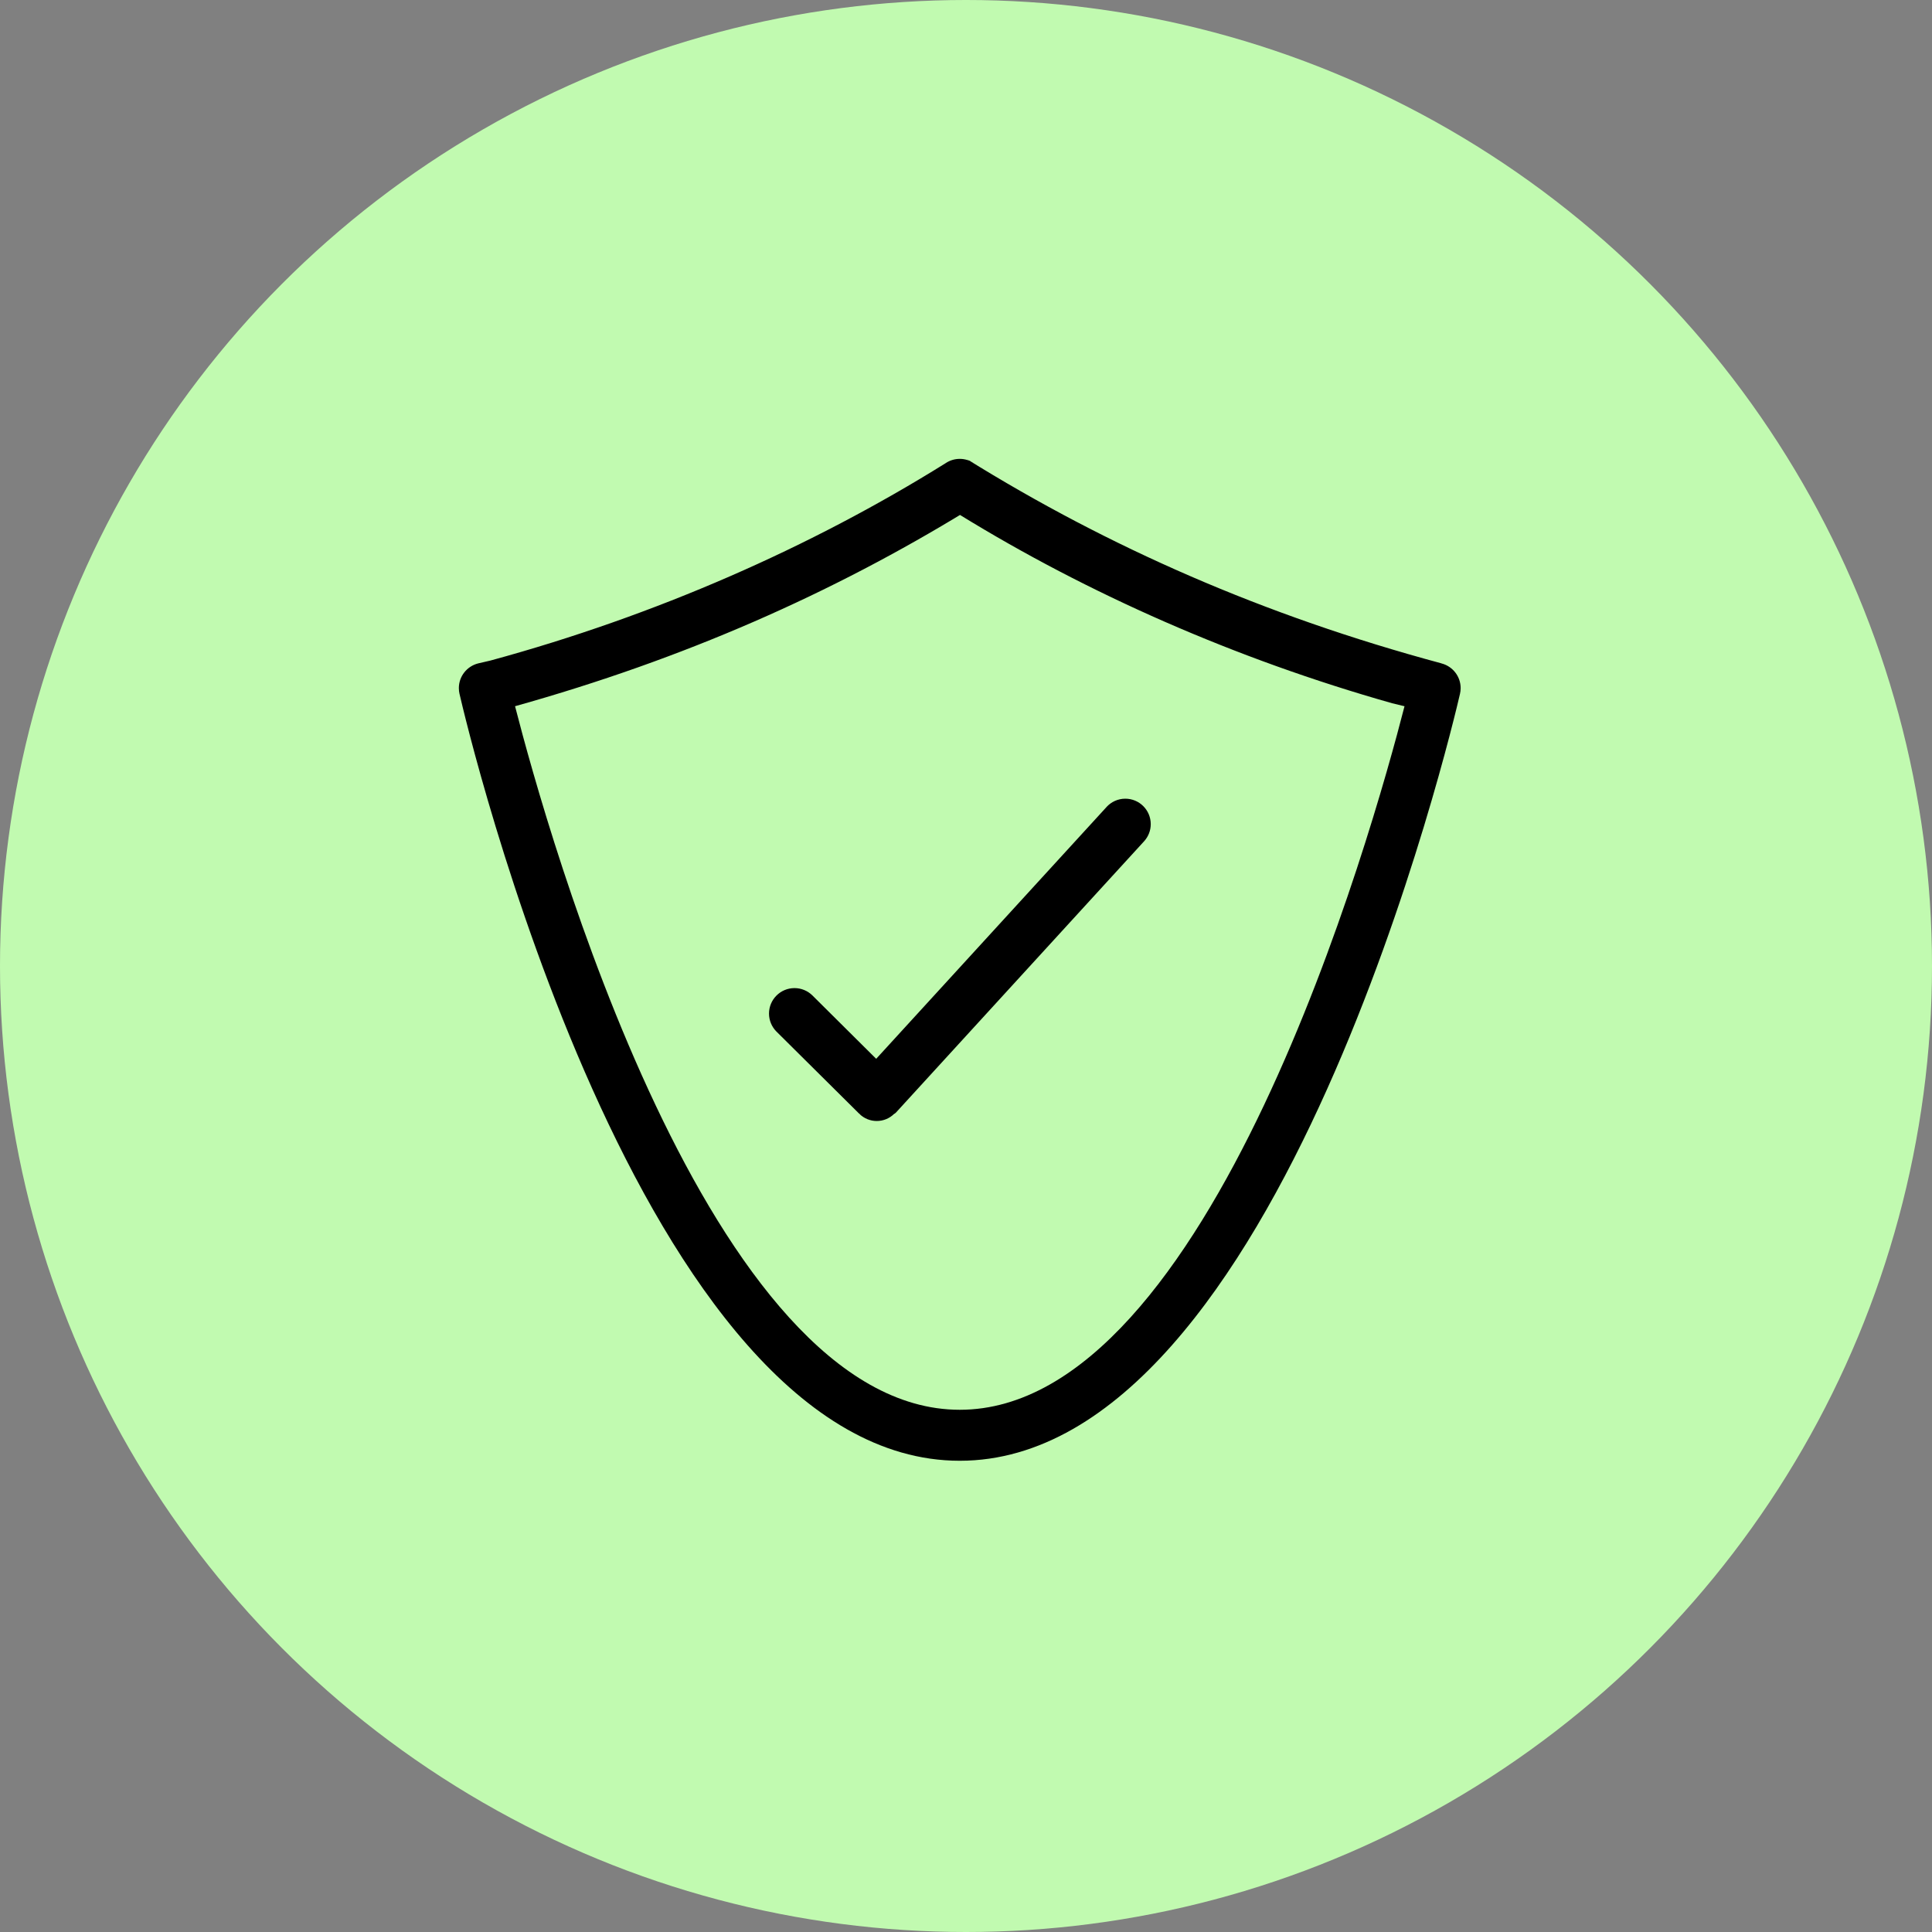 <svg width="80" height="80" viewBox="0 0 80 80" fill="none" xmlns="http://www.w3.org/2000/svg">
<rect x="0" y="0" width="80" height="80" fill="#808080" stroke="none"/>
<circle cx="40" cy="40" r="40" fill="#C1FAB0"/>
<path d="M59.686 27.468C52.337 25.49 45.897 22.653 40.019 19L40.327 19.179C40.163 19.067 39.96 19.001 39.742 19.001C39.524 19.001 39.322 19.067 39.153 19.181L39.157 19.179C33.587 22.653 27.149 25.49 20.308 27.352L19.799 27.47C19.336 27.588 19 28.001 19 28.494C19 28.578 19.01 28.658 19.028 28.737L19.027 28.73C19.325 30.028 26.497 60.487 39.741 60.487C52.988 60.487 60.157 30.028 60.455 28.73C60.472 28.658 60.482 28.577 60.482 28.492C60.482 28.001 60.145 27.588 59.69 27.471L59.683 27.47L59.686 27.468ZM39.742 58.376C29.368 58.376 22.662 34.443 21.327 29.243C28.326 27.283 34.443 24.577 40.061 21.135L39.742 21.317C45.041 24.579 51.158 27.284 57.642 29.119L58.158 29.244C56.824 34.445 50.116 58.376 39.742 58.376ZM33.631 41.21C33.441 41.028 33.183 40.915 32.898 40.915C32.316 40.915 31.843 41.388 31.843 41.97C31.843 42.257 31.959 42.518 32.144 42.708L35.573 46.111L35.594 46.12L35.604 46.141C35.786 46.312 36.034 46.418 36.305 46.418C36.585 46.418 36.84 46.305 37.025 46.122L37.063 46.107L37.07 46.091L37.094 46.075L47.373 34.837C47.544 34.65 47.65 34.4 47.65 34.126C47.65 33.543 47.178 33.072 46.596 33.072C46.288 33.072 46.013 33.205 45.82 33.414V33.416L36.281 43.843L33.631 41.21Z" fill="black"/>
</svg>
